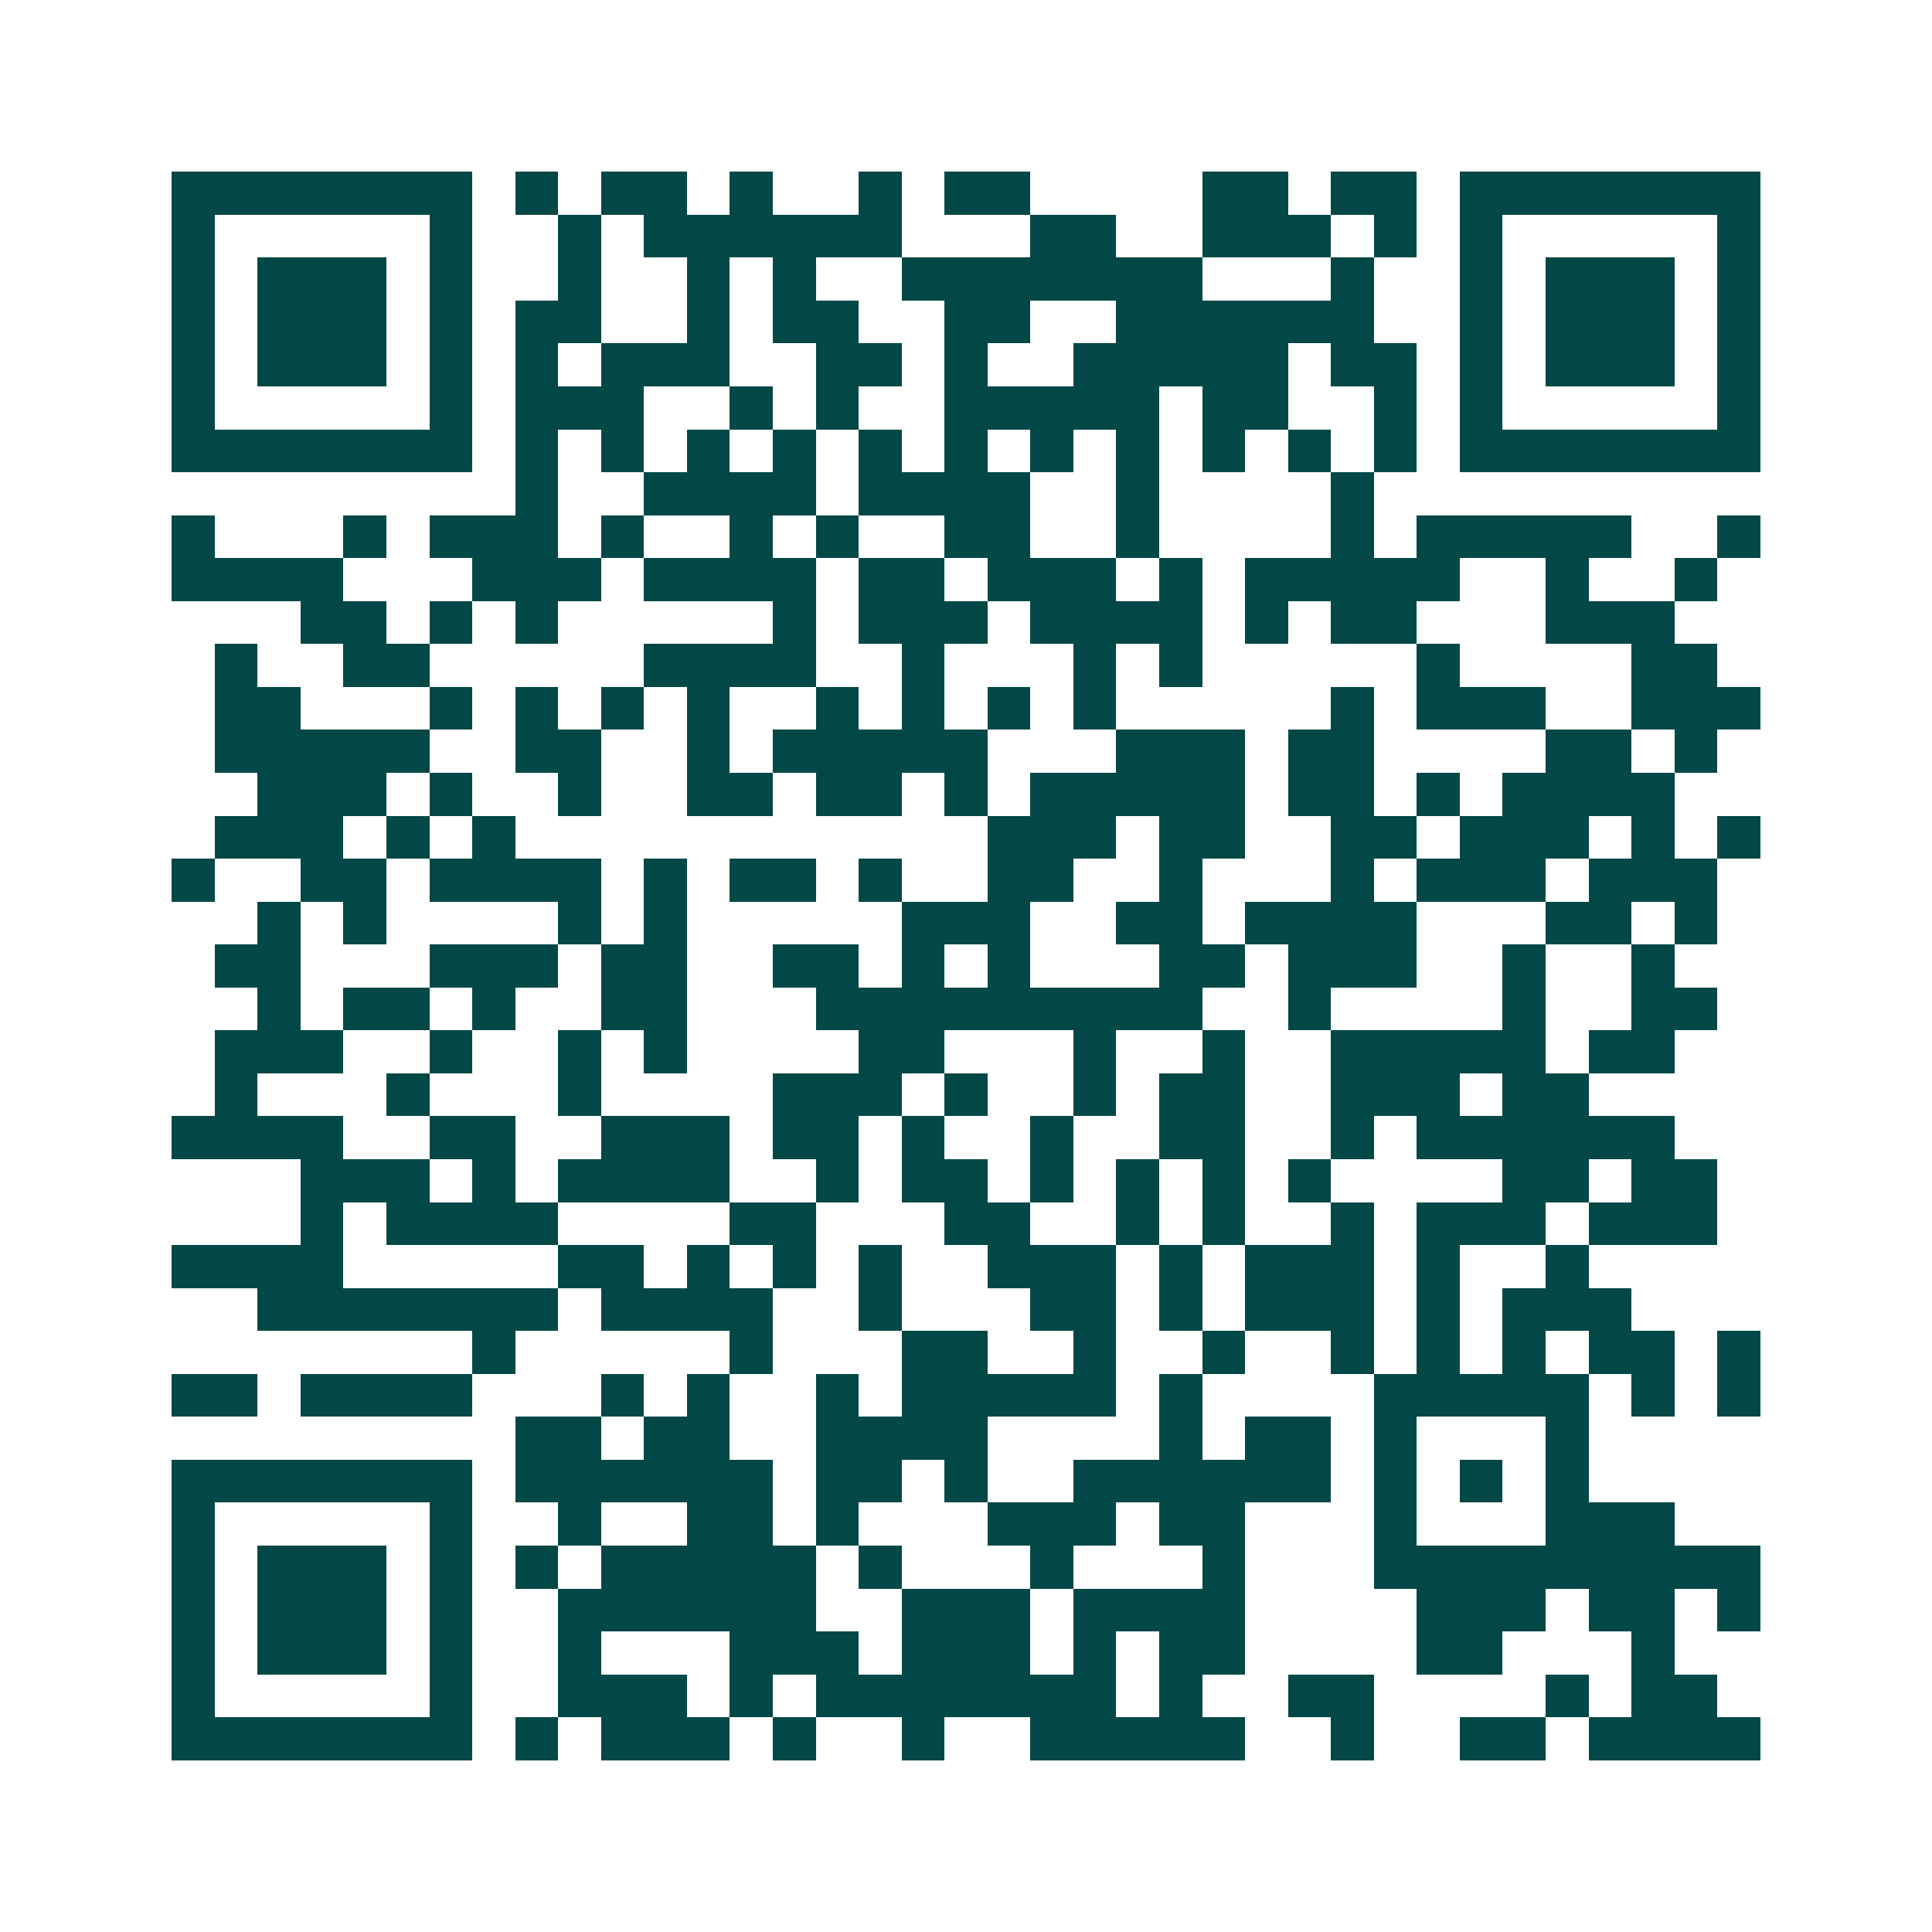 <svg xmlns="http://www.w3.org/2000/svg" width="200" height="200" viewBox="0 0 45 45" shape-rendering="crispEdges"><path fill="#ffffff" d="M0 0h45v45H0z"/><path stroke="#014847" d="M4 4.5h7m1 0h1m1 0h2m1 0h1m2 0h1m1 0h2m4 0h2m1 0h2m1 0h7M4 5.5h1m5 0h1m2 0h1m1 0h6m3 0h2m2 0h3m1 0h1m1 0h1m5 0h1M4 6.5h1m1 0h3m1 0h1m2 0h1m2 0h1m1 0h1m2 0h7m3 0h1m2 0h1m1 0h3m1 0h1M4 7.5h1m1 0h3m1 0h1m1 0h2m2 0h1m1 0h2m2 0h2m2 0h6m2 0h1m1 0h3m1 0h1M4 8.5h1m1 0h3m1 0h1m1 0h1m1 0h3m2 0h2m1 0h1m2 0h5m1 0h2m1 0h1m1 0h3m1 0h1M4 9.5h1m5 0h1m1 0h3m2 0h1m1 0h1m2 0h5m1 0h2m2 0h1m1 0h1m5 0h1M4 10.5h7m1 0h1m1 0h1m1 0h1m1 0h1m1 0h1m1 0h1m1 0h1m1 0h1m1 0h1m1 0h1m1 0h1m1 0h7M12 11.5h1m2 0h4m1 0h4m2 0h1m4 0h1M4 12.5h1m3 0h1m1 0h3m1 0h1m2 0h1m1 0h1m2 0h2m2 0h1m4 0h1m1 0h5m2 0h1M4 13.5h4m3 0h3m1 0h4m1 0h2m1 0h3m1 0h1m1 0h5m2 0h1m2 0h1M7 14.5h2m1 0h1m1 0h1m5 0h1m1 0h3m1 0h4m1 0h1m1 0h2m3 0h3M5 15.5h1m2 0h2m5 0h4m2 0h1m3 0h1m1 0h1m5 0h1m4 0h2M5 16.5h2m3 0h1m1 0h1m1 0h1m1 0h1m2 0h1m1 0h1m1 0h1m1 0h1m5 0h1m1 0h3m2 0h3M5 17.5h5m2 0h2m2 0h1m1 0h5m3 0h3m1 0h2m4 0h2m1 0h1M6 18.5h3m1 0h1m2 0h1m2 0h2m1 0h2m1 0h1m1 0h5m1 0h2m1 0h1m1 0h4M5 19.5h3m1 0h1m1 0h1m11 0h3m1 0h2m2 0h2m1 0h3m1 0h1m1 0h1M4 20.5h1m2 0h2m1 0h4m1 0h1m1 0h2m1 0h1m2 0h2m2 0h1m3 0h1m1 0h3m1 0h3M6 21.5h1m1 0h1m4 0h1m1 0h1m5 0h3m2 0h2m1 0h4m3 0h2m1 0h1M5 22.5h2m3 0h3m1 0h2m2 0h2m1 0h1m1 0h1m3 0h2m1 0h3m2 0h1m2 0h1M6 23.5h1m1 0h2m1 0h1m2 0h2m3 0h9m2 0h1m4 0h1m2 0h2M5 24.5h3m2 0h1m2 0h1m1 0h1m4 0h2m3 0h1m2 0h1m2 0h5m1 0h2M5 25.5h1m3 0h1m3 0h1m4 0h3m1 0h1m2 0h1m1 0h2m2 0h3m1 0h2M4 26.5h4m2 0h2m2 0h3m1 0h2m1 0h1m2 0h1m2 0h2m2 0h1m1 0h6M7 27.5h3m1 0h1m1 0h4m2 0h1m1 0h2m1 0h1m1 0h1m1 0h1m1 0h1m4 0h2m1 0h2M7 28.5h1m1 0h4m4 0h2m3 0h2m2 0h1m1 0h1m2 0h1m1 0h3m1 0h3M4 29.5h4m5 0h2m1 0h1m1 0h1m1 0h1m2 0h3m1 0h1m1 0h3m1 0h1m2 0h1M6 30.5h7m1 0h4m2 0h1m3 0h2m1 0h1m1 0h3m1 0h1m1 0h3M11 31.5h1m5 0h1m3 0h2m2 0h1m2 0h1m2 0h1m1 0h1m1 0h1m1 0h2m1 0h1M4 32.5h2m1 0h4m3 0h1m1 0h1m2 0h1m1 0h5m1 0h1m4 0h5m1 0h1m1 0h1M12 33.5h2m1 0h2m2 0h4m4 0h1m1 0h2m1 0h1m3 0h1M4 34.5h7m1 0h6m1 0h2m1 0h1m2 0h6m1 0h1m1 0h1m1 0h1M4 35.5h1m5 0h1m2 0h1m2 0h2m1 0h1m3 0h3m1 0h2m3 0h1m3 0h3M4 36.5h1m1 0h3m1 0h1m1 0h1m1 0h5m1 0h1m3 0h1m3 0h1m3 0h9M4 37.5h1m1 0h3m1 0h1m2 0h6m2 0h3m1 0h4m4 0h3m1 0h2m1 0h1M4 38.5h1m1 0h3m1 0h1m2 0h1m3 0h3m1 0h3m1 0h1m1 0h2m4 0h2m3 0h1M4 39.5h1m5 0h1m2 0h3m1 0h1m1 0h7m1 0h1m2 0h2m4 0h1m1 0h2M4 40.5h7m1 0h1m1 0h3m1 0h1m2 0h1m2 0h5m2 0h1m2 0h2m1 0h4"/></svg>
